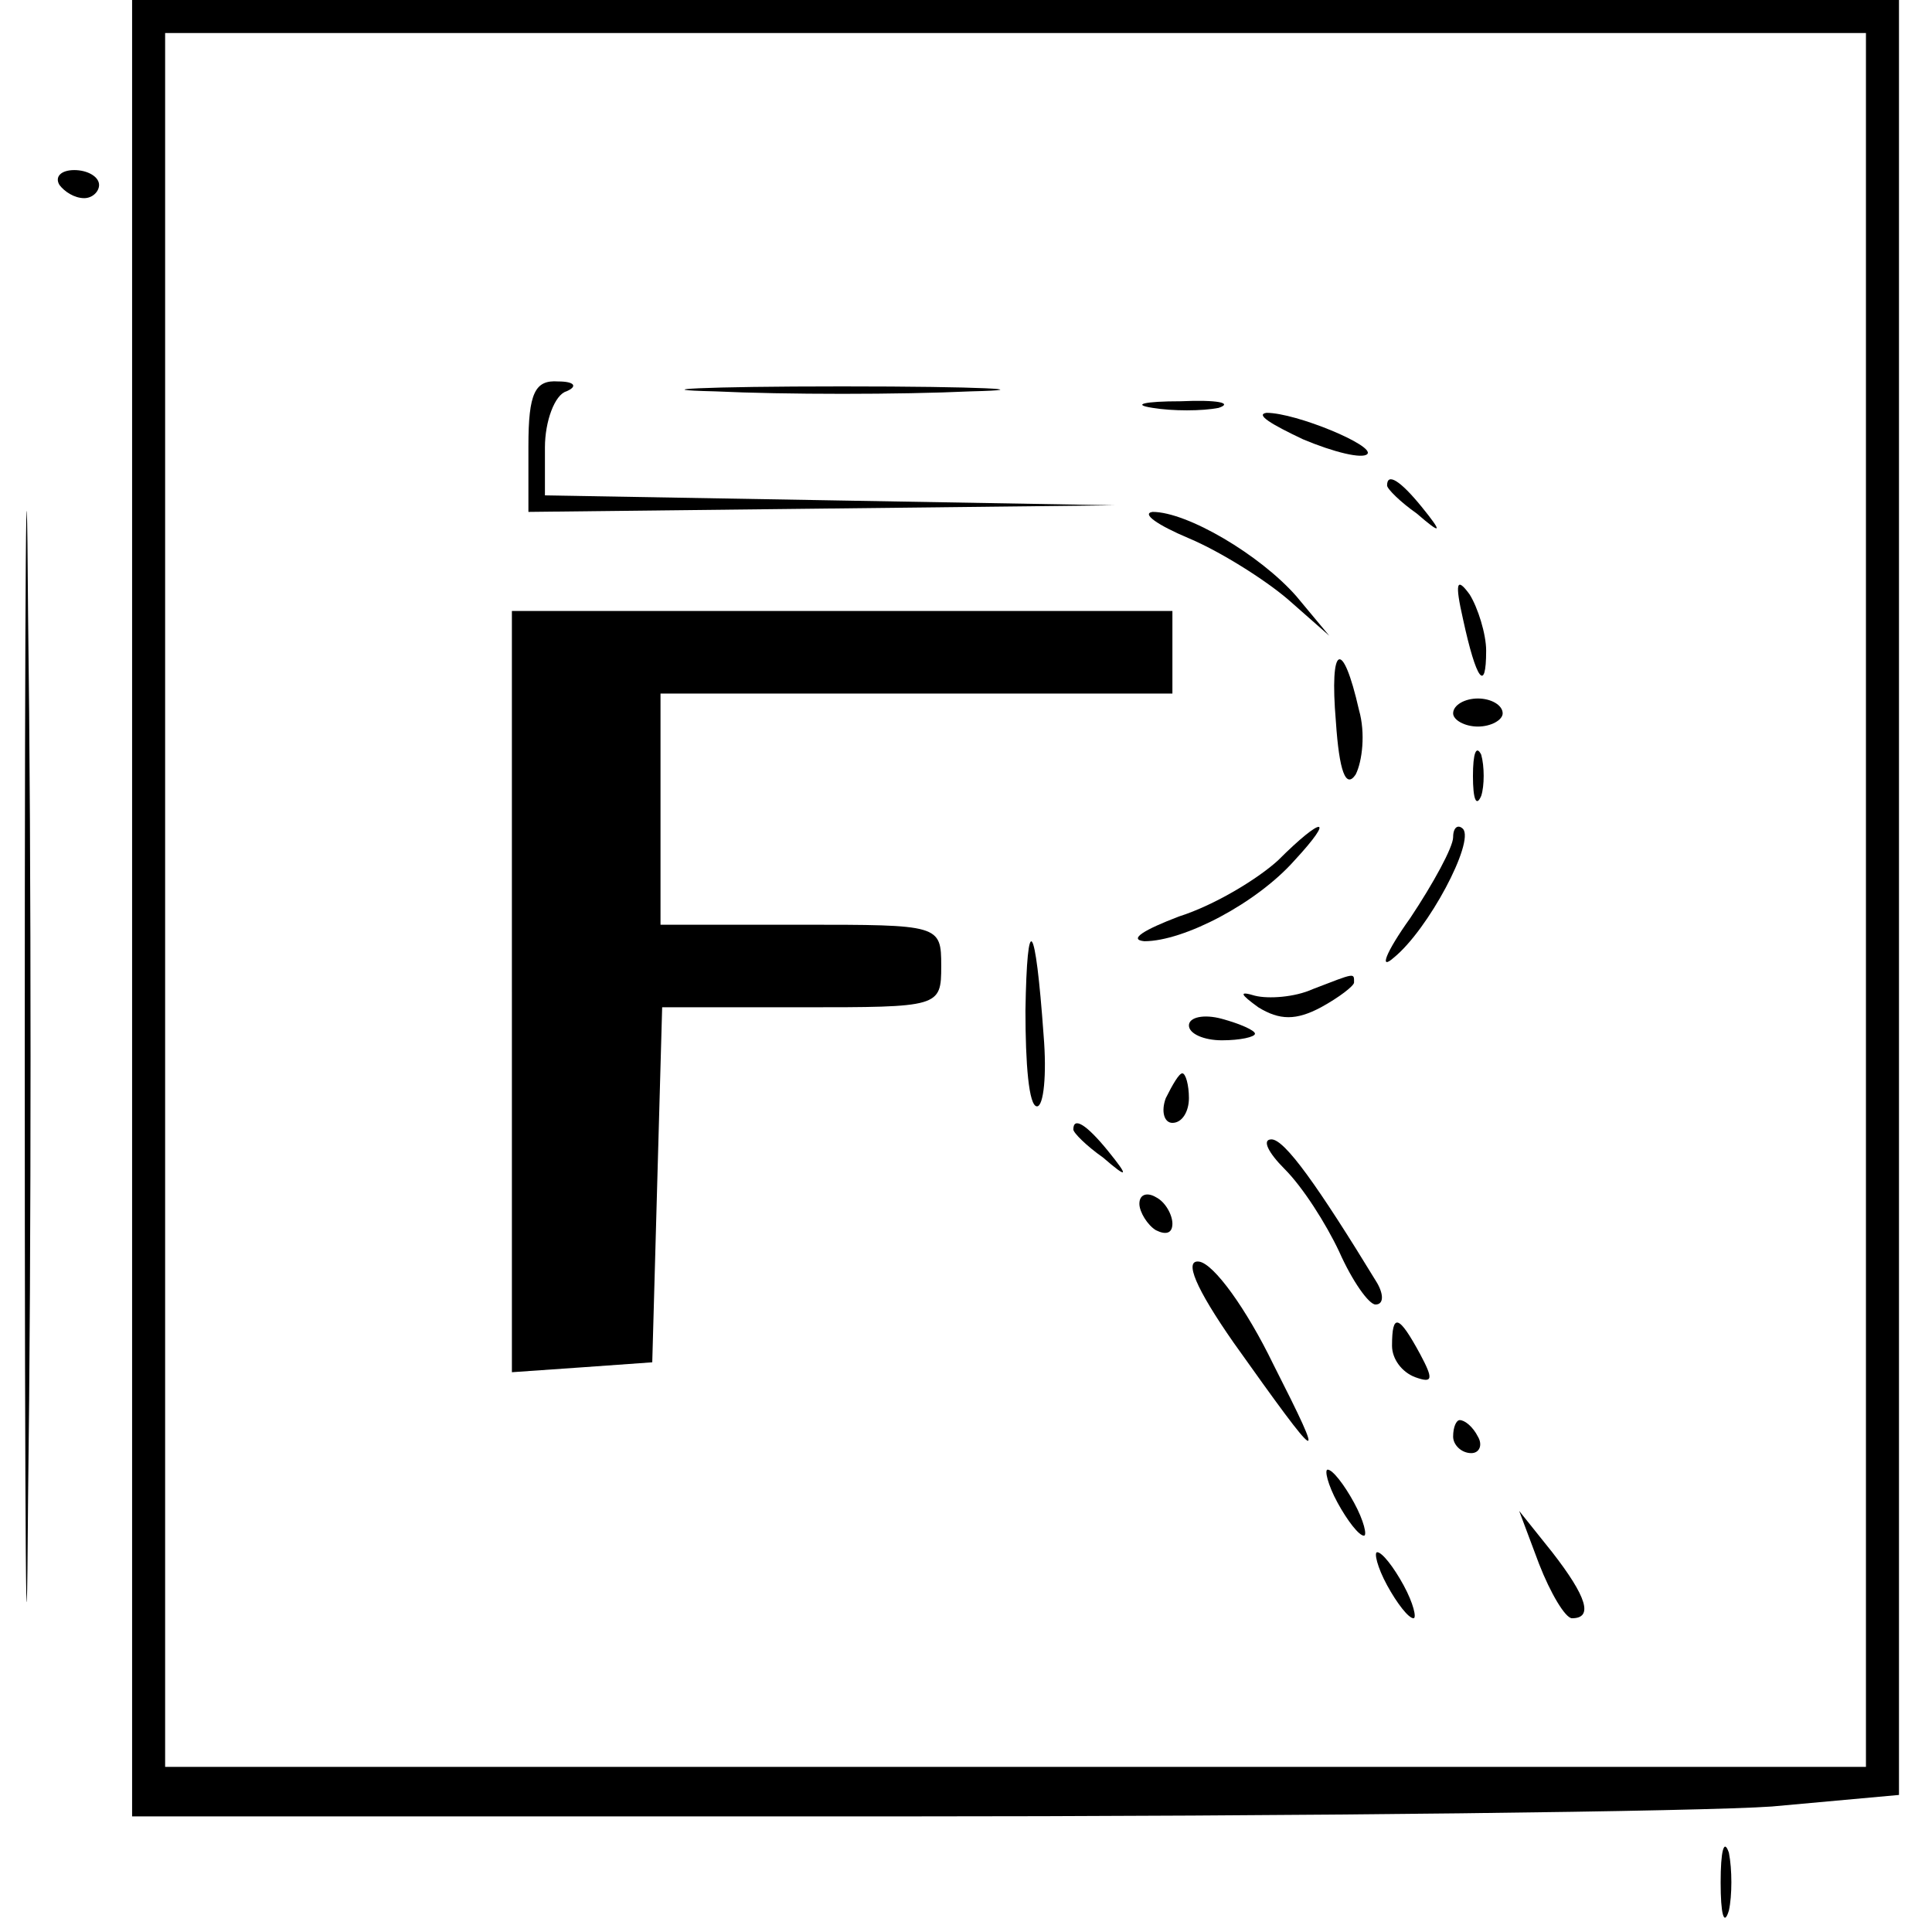 <?xml version="1.0" standalone="no"?>
<!DOCTYPE svg PUBLIC "-//W3C//DTD SVG 20010904//EN"
 "http://www.w3.org/TR/2001/REC-SVG-20010904/DTD/svg10.dtd">
<svg version="1.0" xmlns="http://www.w3.org/2000/svg"
 width="117pt" height="117pt" viewBox="0 0 117 117"
 preserveAspectRatio="xMidYMid meet">
<g transform="translate(0,117) scale(0.1,-0.1)"
fill="#000000" stroke="none">
<path d="M80 620 l0 -550 458 0 c253 0 493 3 535 6 l77 7 0 543 0 544 -535 0
-535 0 0 -550z m1050 5 l0 -525 -515 0 -515 0 0 525 0 525 515 0 515 0 0 -525z"/>
<path d="M320 900 l0 -40 178 2 177 2 -172 3 -173 3 0 29 c0 16 6 32 13 34 7
3 5 6 -5 6 -14 1 -18 -7 -18 -39z"/>
<path d="M433 933 c42 -2 112 -2 155 0 42 1 7 3 -78 3 -85 0 -120 -2 -77 -3z"/>
<path d="M698 923 c12 -2 30 -2 40 0 9 3 -1 5 -23 4 -22 0 -30 -2 -17 -4z"/>
<path d="M789 904 c19 -8 36 -12 39 -9 5 5 -43 25 -61 25 -7 -1 3 -7 22 -16z"/>
<path d="M840 876 c0 -2 8 -10 18 -17 15 -13 16 -12 3 4 -13 16 -21 21 -21 13z"/>
<path d="M720 844 c19 -8 46 -25 60 -37 l25 -22 -20 24 c-22 25 -66 51 -87 51
-7 -1 3 -8 22 -16z"/>
<path d="M886 795 c8 -37 14 -45 14 -19 0 10 -5 26 -10 34 -8 11 -9 7 -4 -15z"/>
<path d="M310 569 l0 -230 43 3 42 3 3 108 3 107 84 0 c84 0 85 0 85 25 0 25
-1 25 -85 25 l-85 0 0 70 0 70 155 0 155 0 0 25 0 25 -200 0 -200 0 0 -231z"/>
<path d="M809 733 c2 -30 6 -41 12 -32 4 8 6 25 2 39 -10 44 -18 40 -14 -7z"/>
<path d="M880 738 c0 -4 7 -8 15 -8 8 0 15 4 15 8 0 5 -7 9 -15 9 -8 0 -15 -4
-15 -9z"/>
<path d="M892 700 c0 -14 2 -19 5 -12 2 6 2 18 0 25 -3 6 -5 1 -5 -13z"/>
<path d="M774 649 c-12 -11 -38 -27 -60 -34 -21 -8 -31 -14 -21 -15 24 0 68
23 91 49 25 27 17 27 -10 0z"/>
<path d="M880 663 c0 -6 -12 -28 -26 -49 -15 -21 -19 -32 -10 -24 21 17 49 70
42 78 -3 3 -6 1 -6 -5z"/>
<path d="M621 558 c0 -32 2 -58 7 -58 4 0 6 19 4 43 -5 70 -10 76 -11 15z"/>
<path d="M795 571 c-11 -5 -27 -6 -35 -4 -10 3 -9 1 2 -7 13 -8 23 -8 38 0 11
6 20 13 20 15 0 6 1 6 -25 -4z"/>
<path d="M720 549 c0 -5 9 -9 20 -9 11 0 20 2 20 4 0 2 -9 6 -20 9 -11 3 -20
1 -20 -4z"/>
<path d="M706 505 c-3 -8 -1 -15 4 -15 6 0 10 7 10 15 0 8 -2 15 -4 15 -2 0
-6 -7 -10 -15z"/>
<path d="M650 486 c0 -2 8 -10 18 -17 15 -13 16 -12 3 4 -13 16 -21 21 -21 13z"/>
<path d="M778 462 c11 -11 25 -33 33 -50 8 -18 18 -32 22 -32 5 0 5 6 1 13
-36 59 -56 87 -64 87 -6 0 -2 -8 8 -18z"/>
<path d="M690 441 c0 -5 5 -13 10 -16 6 -3 10 -2 10 4 0 5 -4 13 -10 16 -5 3
-10 2 -10 -4z"/>
<path d="M747 357 c54 -76 57 -78 24 -13 -16 33 -36 61 -45 62 -9 1 -2 -16 21
-49z"/>
<path d="M843 355 c0 -8 6 -16 14 -19 11 -4 11 -1 3 14 -13 24 -17 25 -17 5z"/>
<path d="M880 300 c0 -5 5 -10 11 -10 5 0 7 5 4 10 -3 6 -8 10 -11 10 -2 0 -4
-4 -4 -10z"/>
<path d="M810 260 c6 -11 13 -20 16 -20 2 0 0 9 -6 20 -6 11 -13 20 -16 20 -2
0 0 -9 6 -20z"/>
<path d="M932 223 c7 -18 16 -33 20 -33 13 0 9 13 -12 40 l-20 25 12 -32z"/>
<path d="M840 210 c6 -11 13 -20 16 -20 2 0 0 9 -6 20 -6 11 -13 20 -16 20 -2
0 0 -9 6 -20z"/>
<path d="M36 1058 c3 -4 9 -8 15 -8 5 0 9 4 9 8 0 5 -7 9 -15 9 -8 0 -12 -4
-9 -9z"/>
<path d="M15 530 c0 -294 1 -415 2 -267 2 147 2 387 0 535 -1 147 -2 26 -2
-268z"/>
<path d="M1042 30 c0 -19 2 -27 5 -17 2 9 2 25 0 35 -3 9 -5 1 -5 -18z"/>
</g>
</svg>
